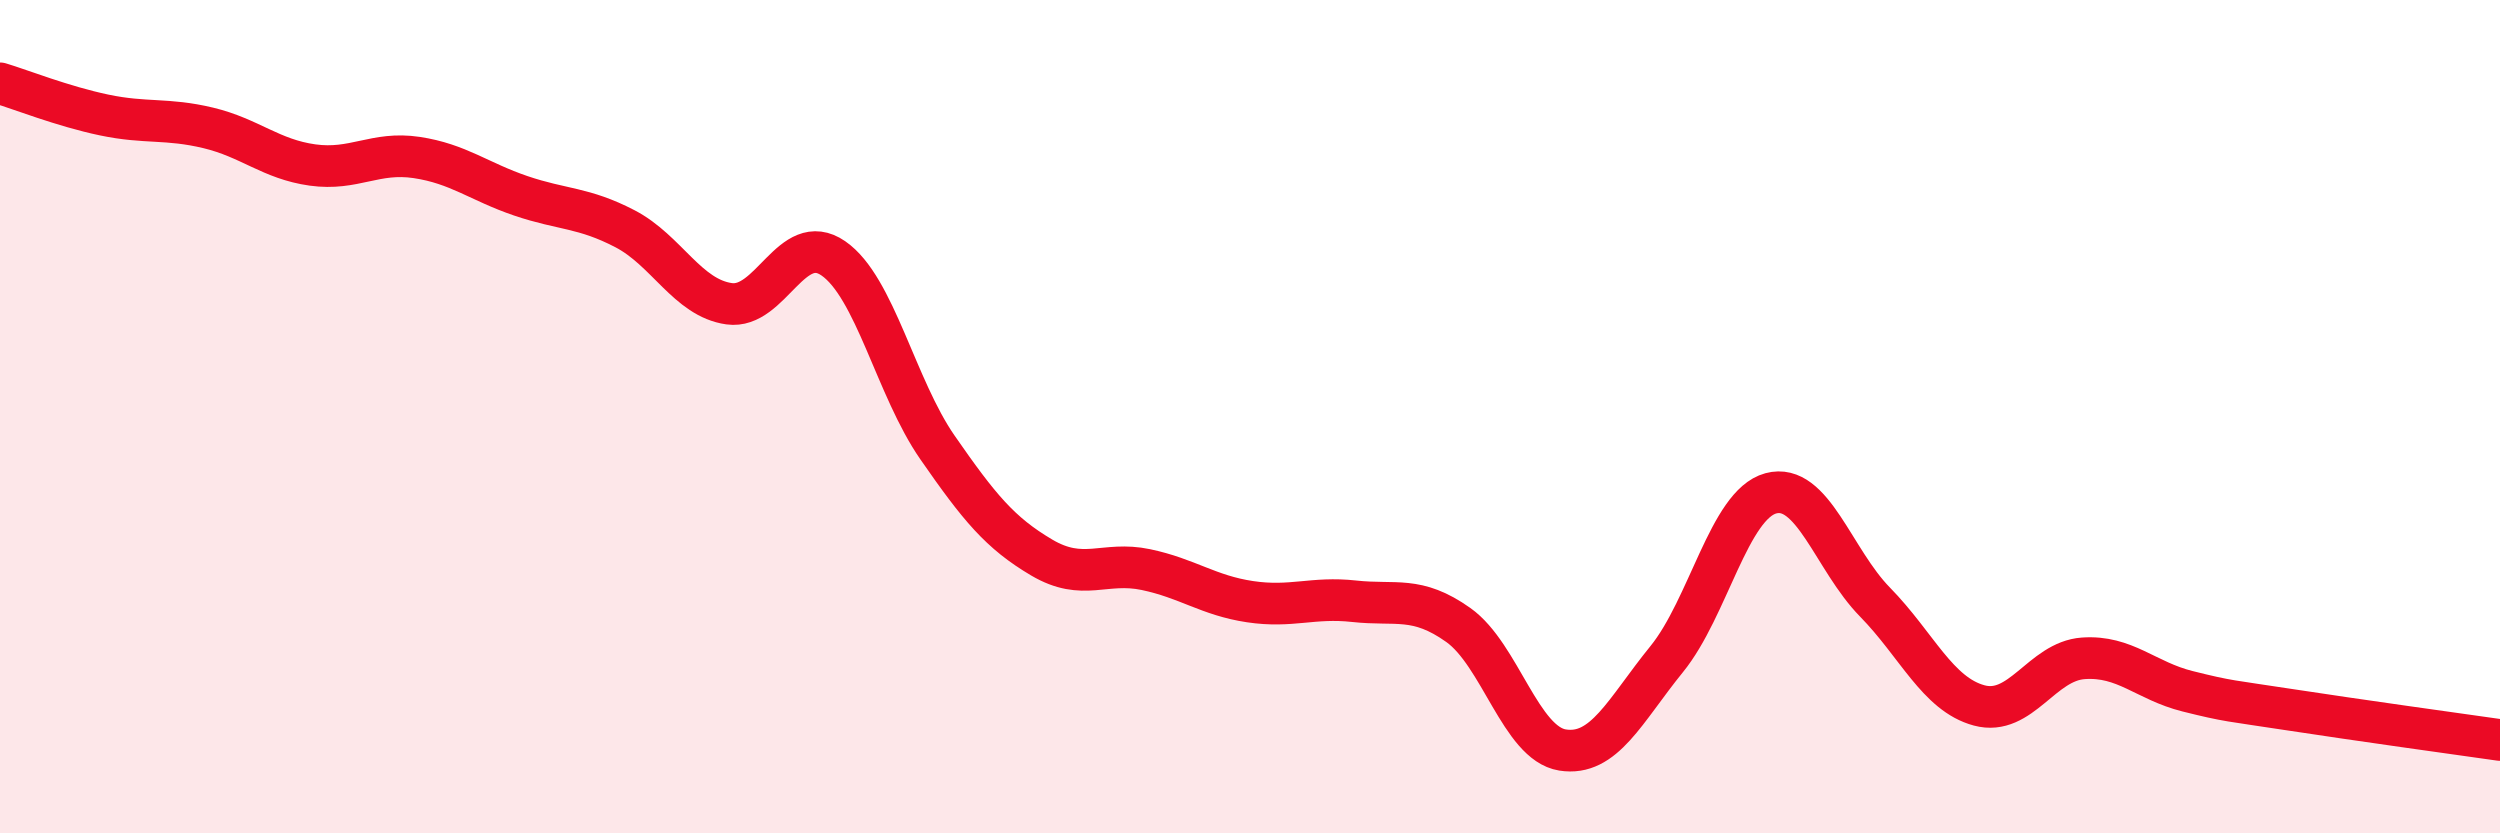 
    <svg width="60" height="20" viewBox="0 0 60 20" xmlns="http://www.w3.org/2000/svg">
      <path
        d="M 0,2 C 0.5,2.15 1.5,2.55 2.5,2.76 C 3.5,2.97 4,2.83 5,3.07 C 6,3.31 6.5,3.82 7.5,3.96 C 8.5,4.1 9,3.63 10,3.78 C 11,3.93 11.5,4.36 12.5,4.7 C 13.5,5.04 14,4.97 15,5.49 C 16,6.01 16.5,7.15 17.5,7.29 C 18.5,7.43 19,5.51 20,6.2 C 21,6.89 21.5,9.3 22.5,10.74 C 23.5,12.18 24,12.79 25,13.38 C 26,13.97 26.5,13.46 27.5,13.67 C 28.5,13.88 29,14.29 30,14.44 C 31,14.59 31.5,14.32 32.5,14.43 C 33.5,14.54 34,14.29 35,15 C 36,15.71 36.5,17.84 37.5,18 C 38.5,18.16 39,17.05 40,15.82 C 41,14.59 41.5,12.11 42.5,11.84 C 43.5,11.57 44,13.43 45,14.45 C 46,15.47 46.5,16.66 47.5,16.93 C 48.5,17.2 49,15.87 50,15.8 C 51,15.73 51.5,16.34 52.5,16.59 C 53.5,16.84 53.5,16.81 55,17.04 C 56.5,17.27 59,17.62 60,17.76L60 20L0 20Z"
        fill="#EB0A25"
        opacity="0.1"
        stroke-linecap="round"
        stroke-linejoin="round"
      />
      <path
        d="M 0,2 C 0.5,2.15 1.5,2.55 2.5,2.76 C 3.5,2.97 4,2.83 5,3.07 C 6,3.31 6.5,3.82 7.5,3.96 C 8.5,4.1 9,3.63 10,3.78 C 11,3.93 11.5,4.36 12.5,4.7 C 13.5,5.04 14,4.97 15,5.49 C 16,6.01 16.5,7.15 17.5,7.29 C 18.5,7.43 19,5.51 20,6.2 C 21,6.89 21.5,9.3 22.5,10.74 C 23.5,12.18 24,12.79 25,13.38 C 26,13.97 26.5,13.46 27.5,13.67 C 28.5,13.88 29,14.29 30,14.44 C 31,14.59 31.5,14.32 32.5,14.43 C 33.5,14.54 34,14.29 35,15 C 36,15.71 36.5,17.84 37.5,18 C 38.5,18.16 39,17.05 40,15.82 C 41,14.59 41.5,12.11 42.5,11.84 C 43.5,11.57 44,13.43 45,14.45 C 46,15.47 46.5,16.66 47.5,16.93 C 48.5,17.2 49,15.87 50,15.8 C 51,15.73 51.5,16.34 52.5,16.59 C 53.5,16.84 53.5,16.81 55,17.04 C 56.5,17.27 59,17.62 60,17.76"
        stroke="#EB0A25"
        stroke-width="1"
        fill="none"
        stroke-linecap="round"
        stroke-linejoin="round"
      />
    </svg>
  